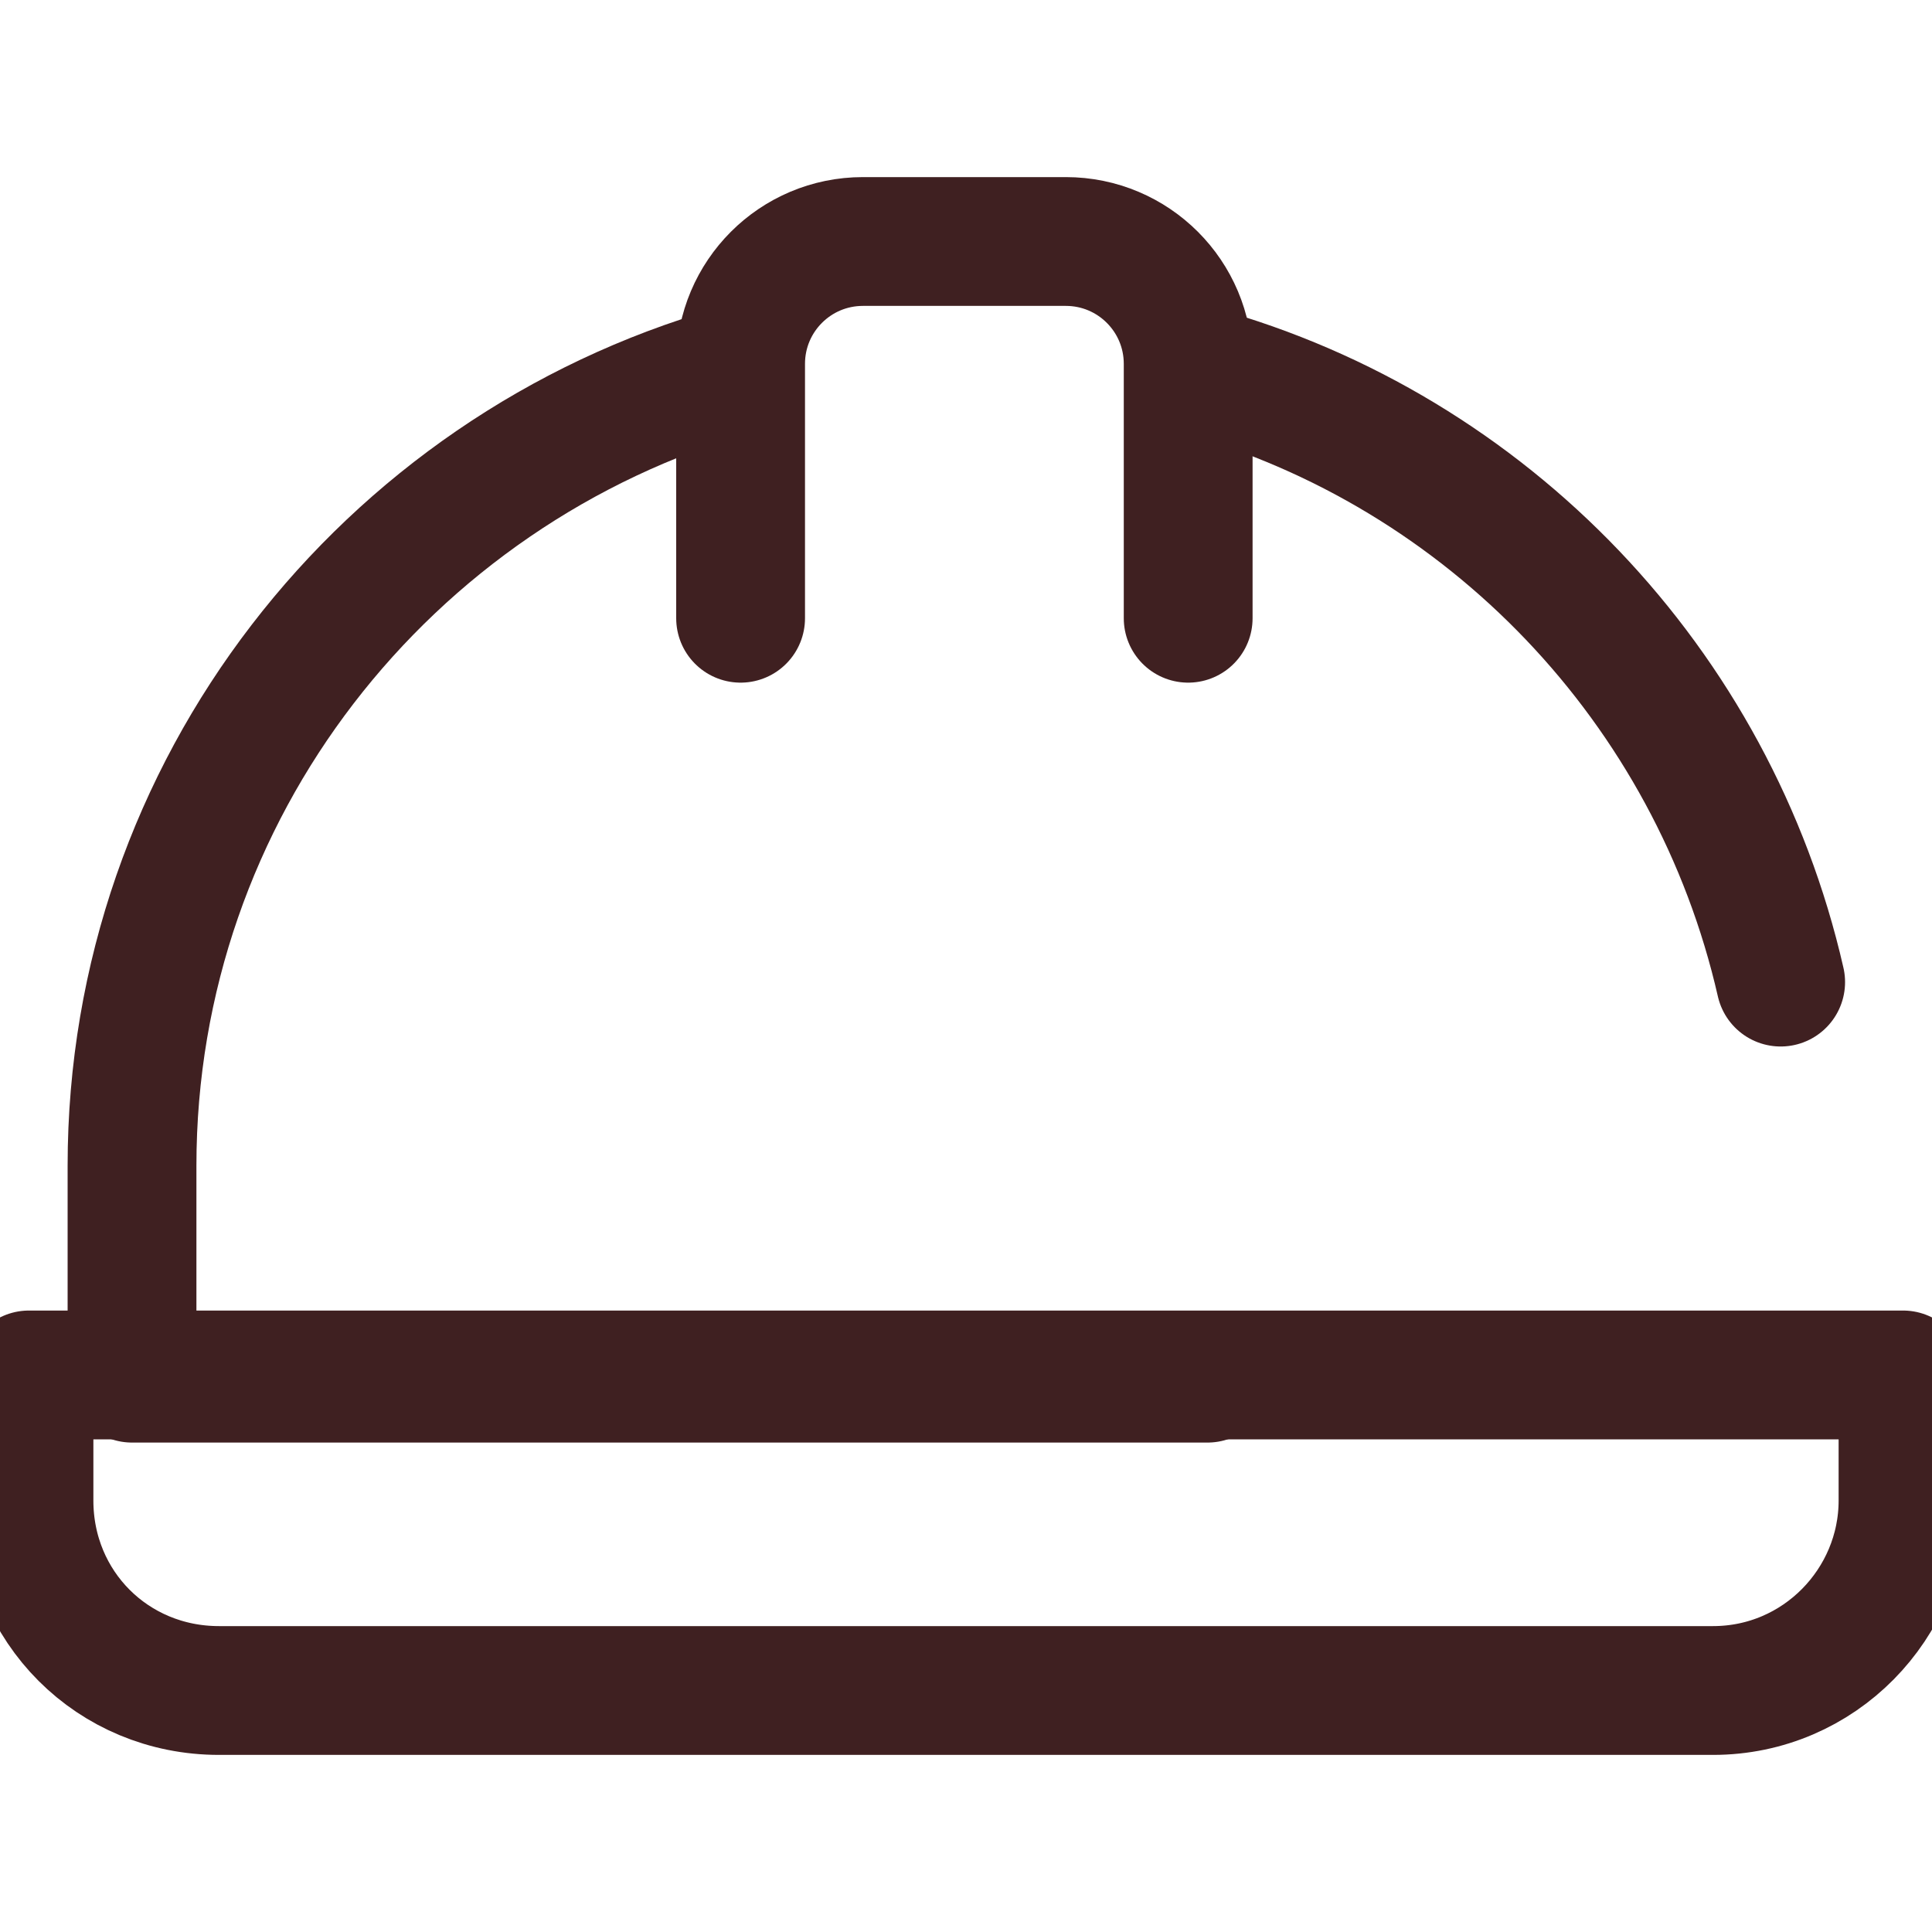 <?xml version="1.0" encoding="UTF-8"?>
<svg id="_圖層_1" data-name="圖層_1" xmlns="http://www.w3.org/2000/svg" version="1.1" viewBox="0 0 60 60">
  <!-- Generator: Adobe Illustrator 29.3.1, SVG Export Plug-In . SVG Version: 2.1.0 Build 151)  -->
  <defs>
    <style>
      .st0 {
        fill: none;
        stroke: #3f2021;
        stroke-linecap: round;
        stroke-linejoin: round;
        stroke-width: 4px;
      }
    </style>
  </defs>
  <path class="st0" d="M22.8,11.5c-10.8,3.1-18.7,13-18.7,24.7v6.6h33.4"/>
  <path class="st0" d="M55.3,30.5c-2.1-9.2-9.1-16.5-18.1-19"/>
  <g>
    <path class="st0" d="M53.2,52.5H6.8c-3.3,0-5.9-2.6-5.9-5.9v-3.9h58.2v3.9c0,3.2-2.6,5.9-5.9,5.9Z"/>
    <path class="st0" d="M23,19.2v-7.9c0-2.1,1.7-3.8,3.8-3.8h6.3c2.1,0,3.8,1.7,3.8,3.8v7.9"/>
  </g>
</svg>